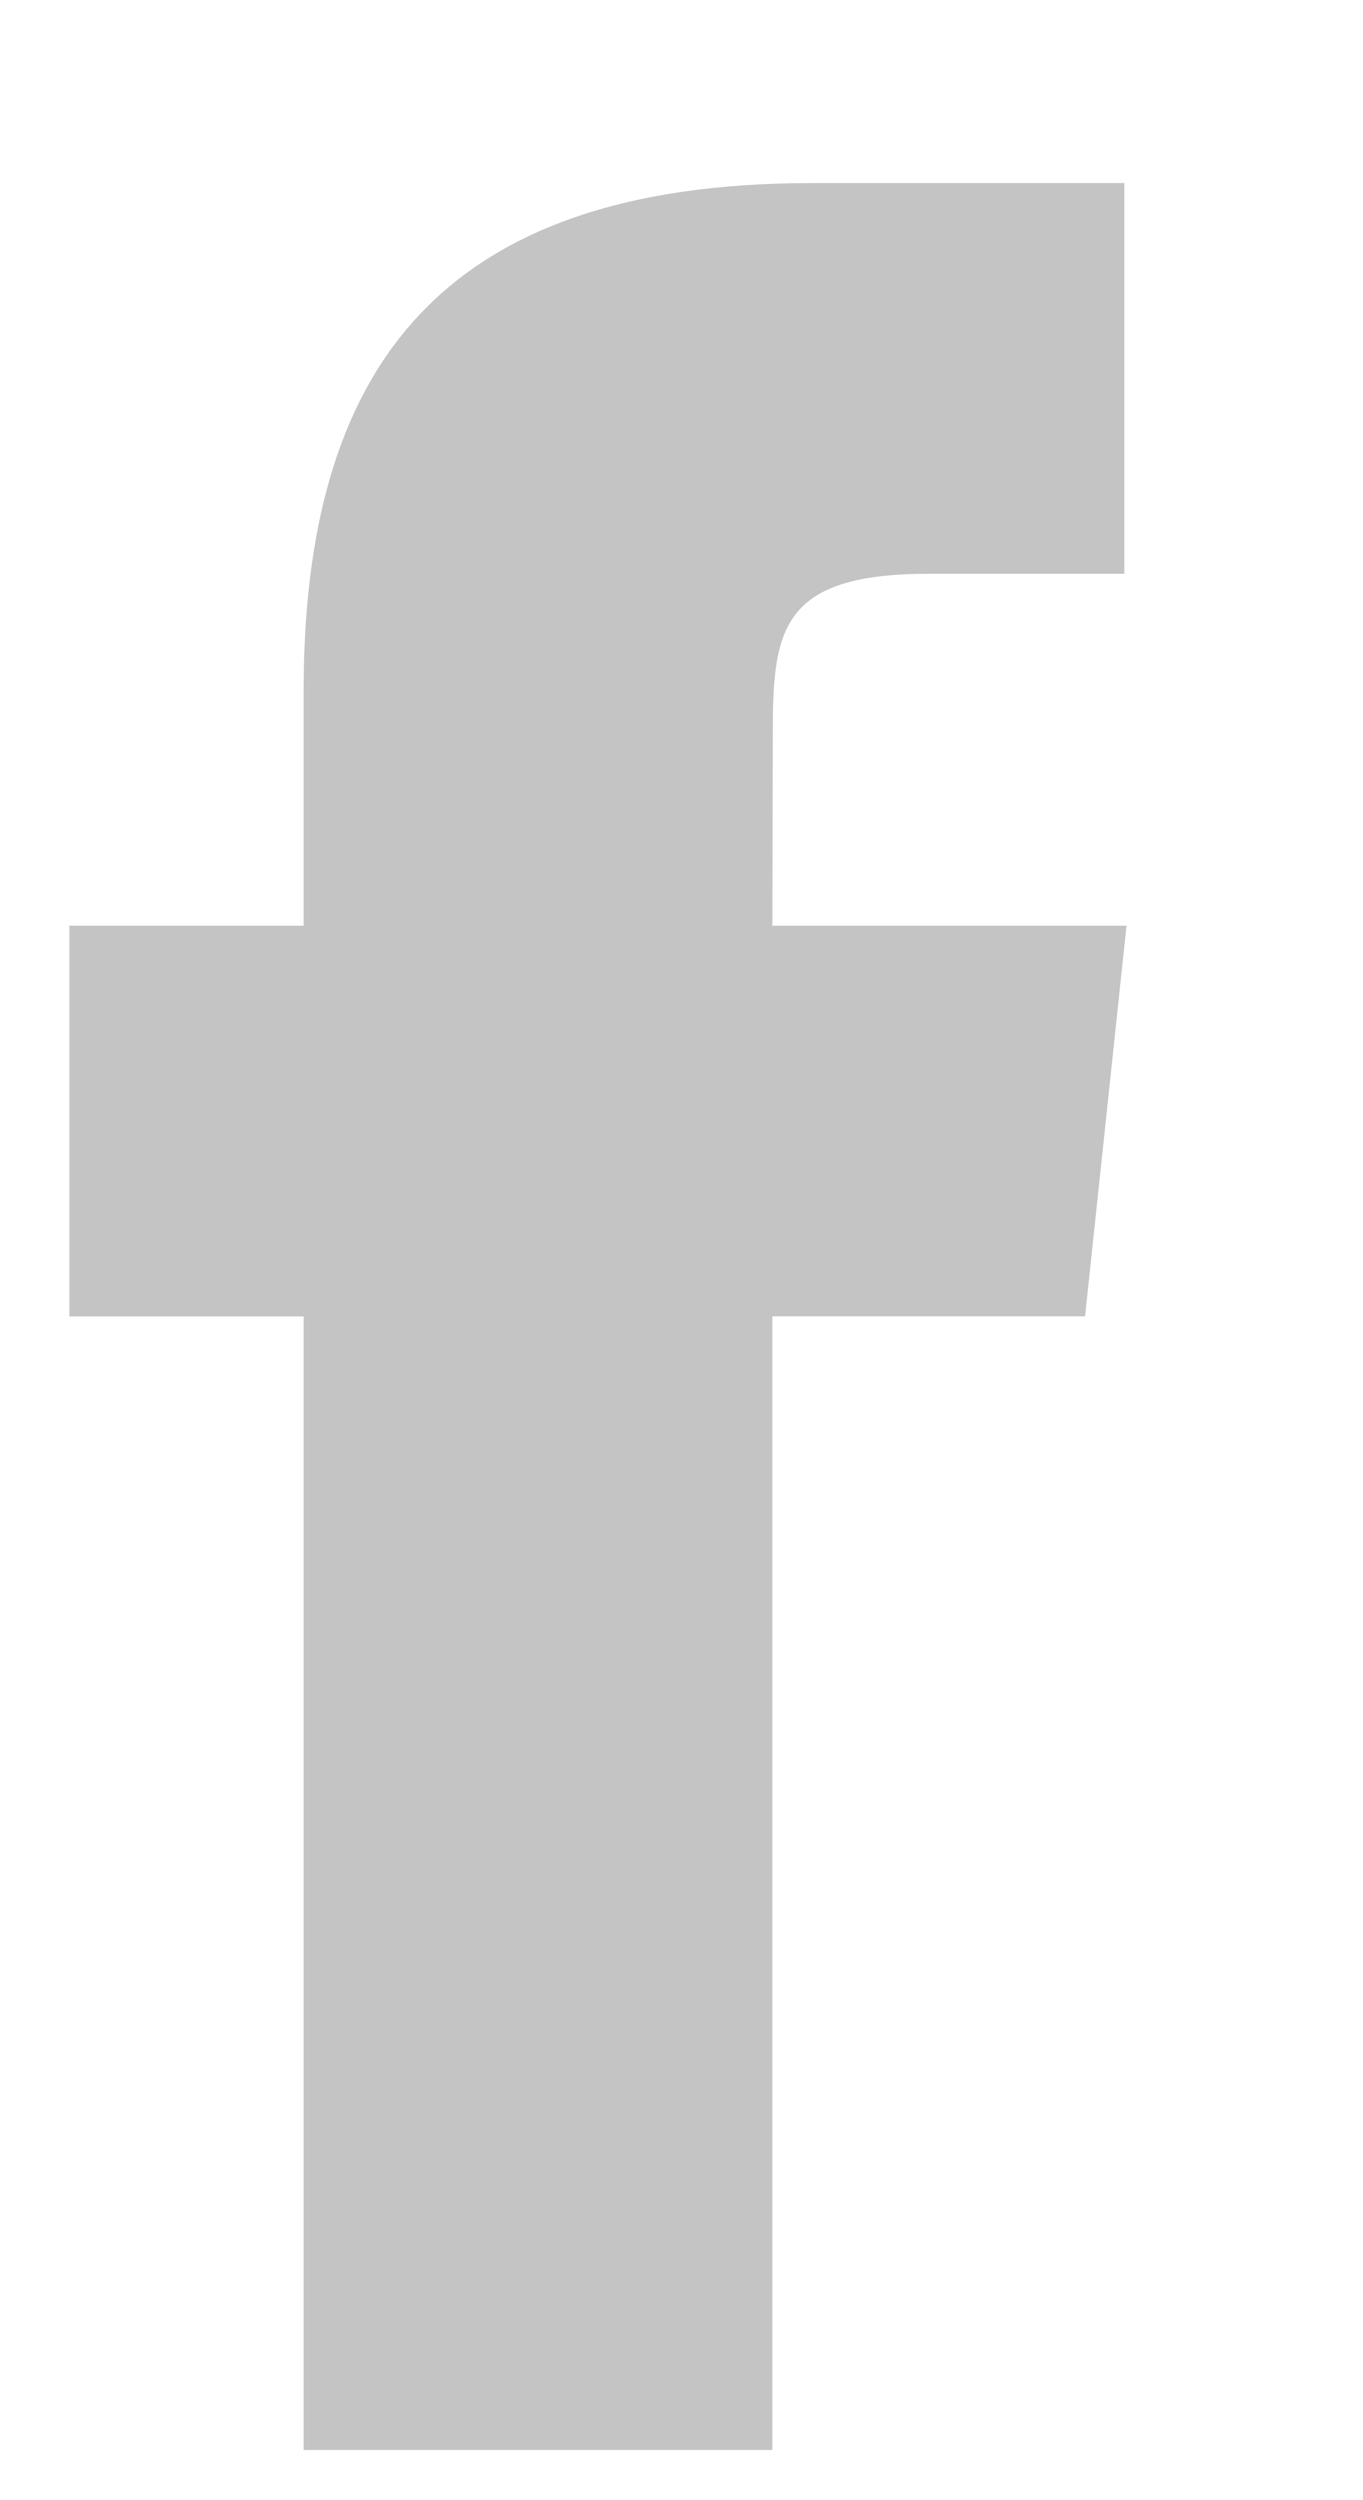 <svg width="12" height="22" viewBox="0 0 12 22" fill="none" xmlns="http://www.w3.org/2000/svg">
<path d="M6.8 21.558V11.583H9.553L9.918 8.146H6.8L6.804 6.426C6.804 5.529 6.89 5.049 8.177 5.049H9.899V1.611H7.145C3.837 1.611 2.673 3.279 2.673 6.083V8.146H0.611V11.584H2.673V21.558H6.8Z" fill="#C4C4C4"/>
</svg>

